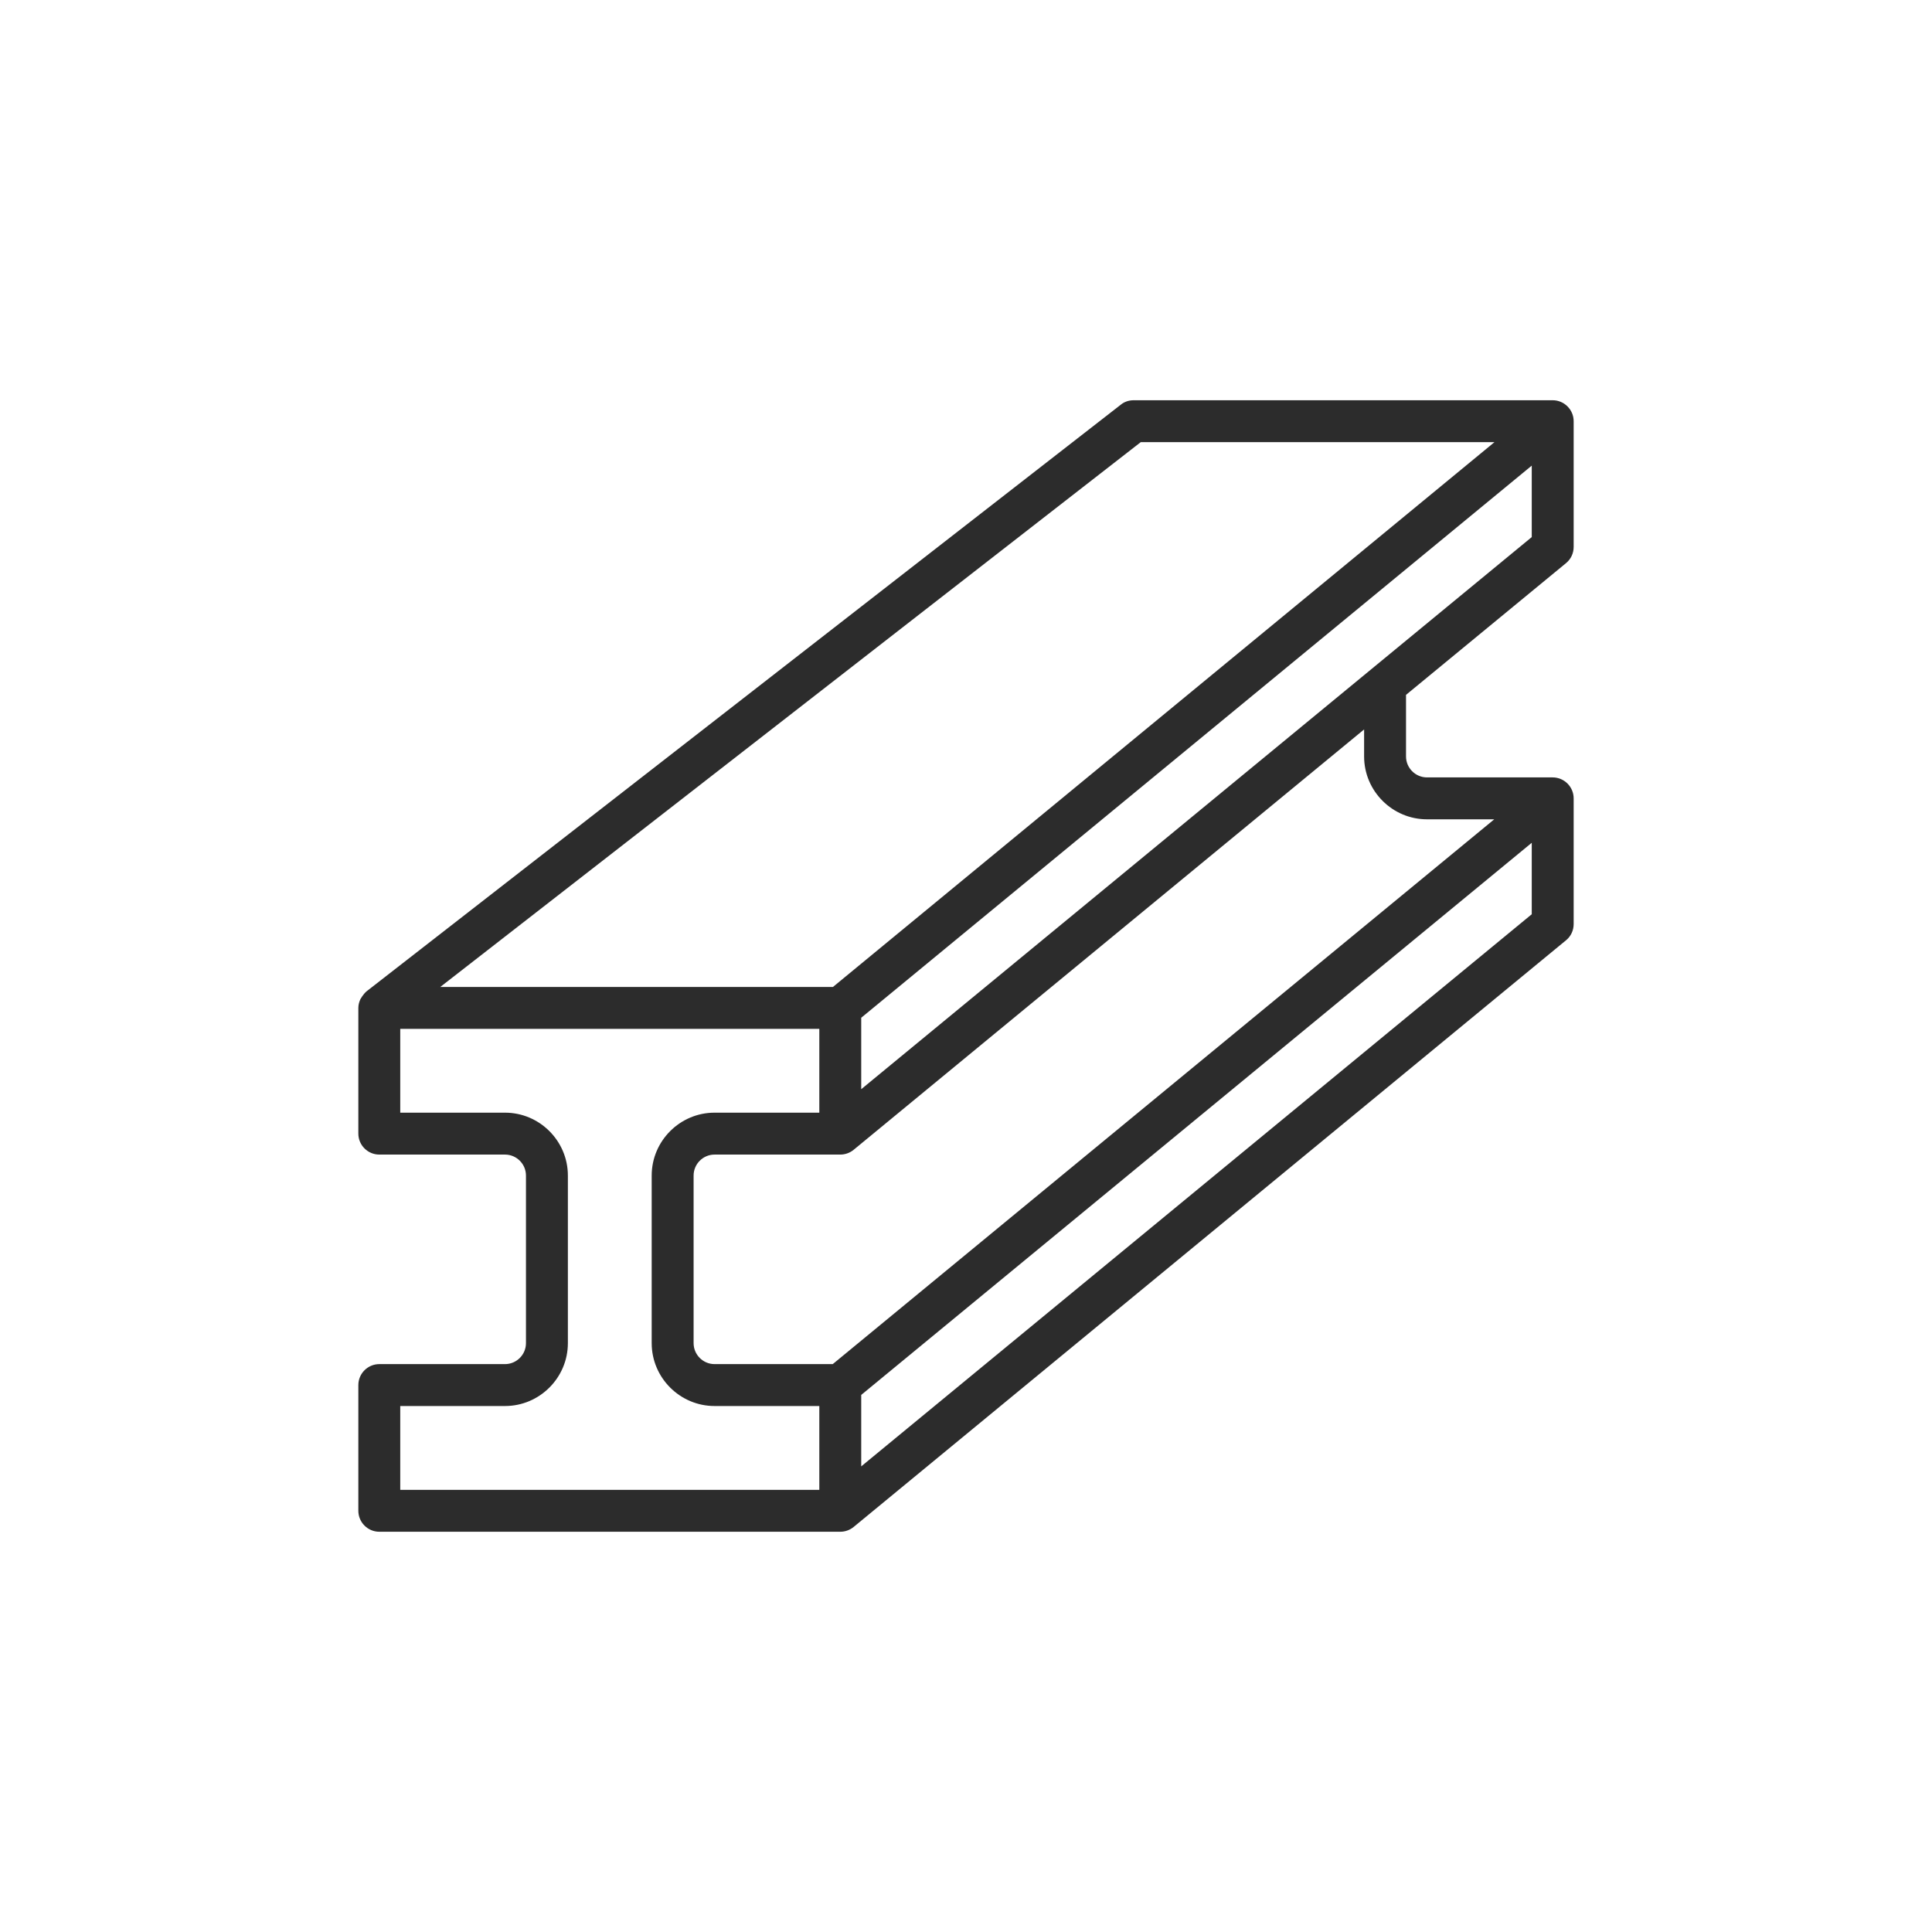 <?xml version="1.0" encoding="UTF-8"?>
<svg xmlns="http://www.w3.org/2000/svg" width="130" height="130" viewBox="0 0 130 130" fill="none">
  <g clip-path="url(#clip0_4054_60)">
    <path d="M105.38 37.887C105.704 37.619 105.888 37.224 105.888 36.801V28.342C105.888 27.566 105.253 26.932 104.478 26.932H76.279C75.969 26.932 75.659 27.03 75.419 27.228L24.662 66.706C24.436 66.903 24.281 67.185 24.253 67.227C24.168 67.411 24.112 67.608 24.112 67.82V76.279C24.112 77.055 24.746 77.689 25.522 77.689H33.981C34.757 77.689 35.391 78.323 35.391 79.099V90.378C35.391 91.154 34.757 91.788 33.981 91.788H25.522C24.746 91.788 24.112 92.423 24.112 93.198V101.658C24.112 102.433 24.746 103.068 25.522 103.068H56.54C56.864 103.068 57.189 102.955 57.443 102.743L105.38 63.265C105.704 62.998 105.888 62.603 105.888 62.18V53.72C105.888 52.945 105.253 52.31 104.478 52.31H96.018C95.243 52.31 94.608 51.676 94.608 50.9V46.755L105.38 37.887ZM76.773 29.752H100.558L56.047 66.41H29.625L76.758 29.752H76.773ZM26.932 94.608H33.981C36.308 94.608 38.211 92.705 38.211 90.378V79.099C38.211 76.772 36.308 74.869 33.981 74.869H26.932V69.229H55.13V74.869H48.081C45.754 74.869 43.851 76.772 43.851 79.099V90.378C43.851 92.705 45.754 94.608 48.081 94.608H55.13V100.248H26.932V94.608ZM57.95 98.669V93.861L103.068 56.709V61.517L57.95 98.669ZM96.018 55.13H100.544L56.033 91.788H48.081C47.305 91.788 46.671 91.154 46.671 90.378V79.099C46.671 78.323 47.305 77.689 48.081 77.689H56.54C56.864 77.689 57.189 77.576 57.443 77.365L91.788 49.082V50.9C91.788 53.227 93.692 55.13 96.018 55.13ZM57.95 73.29V68.482L103.068 31.331V36.139L57.95 73.29Z" fill="#2C2C2C"></path>
  </g>
  <defs>
    <clipPath id="clip0_4054_60">
      <rect width="130" height="130" fill="white"></rect>
    </clipPath>
  </defs>
</svg>

